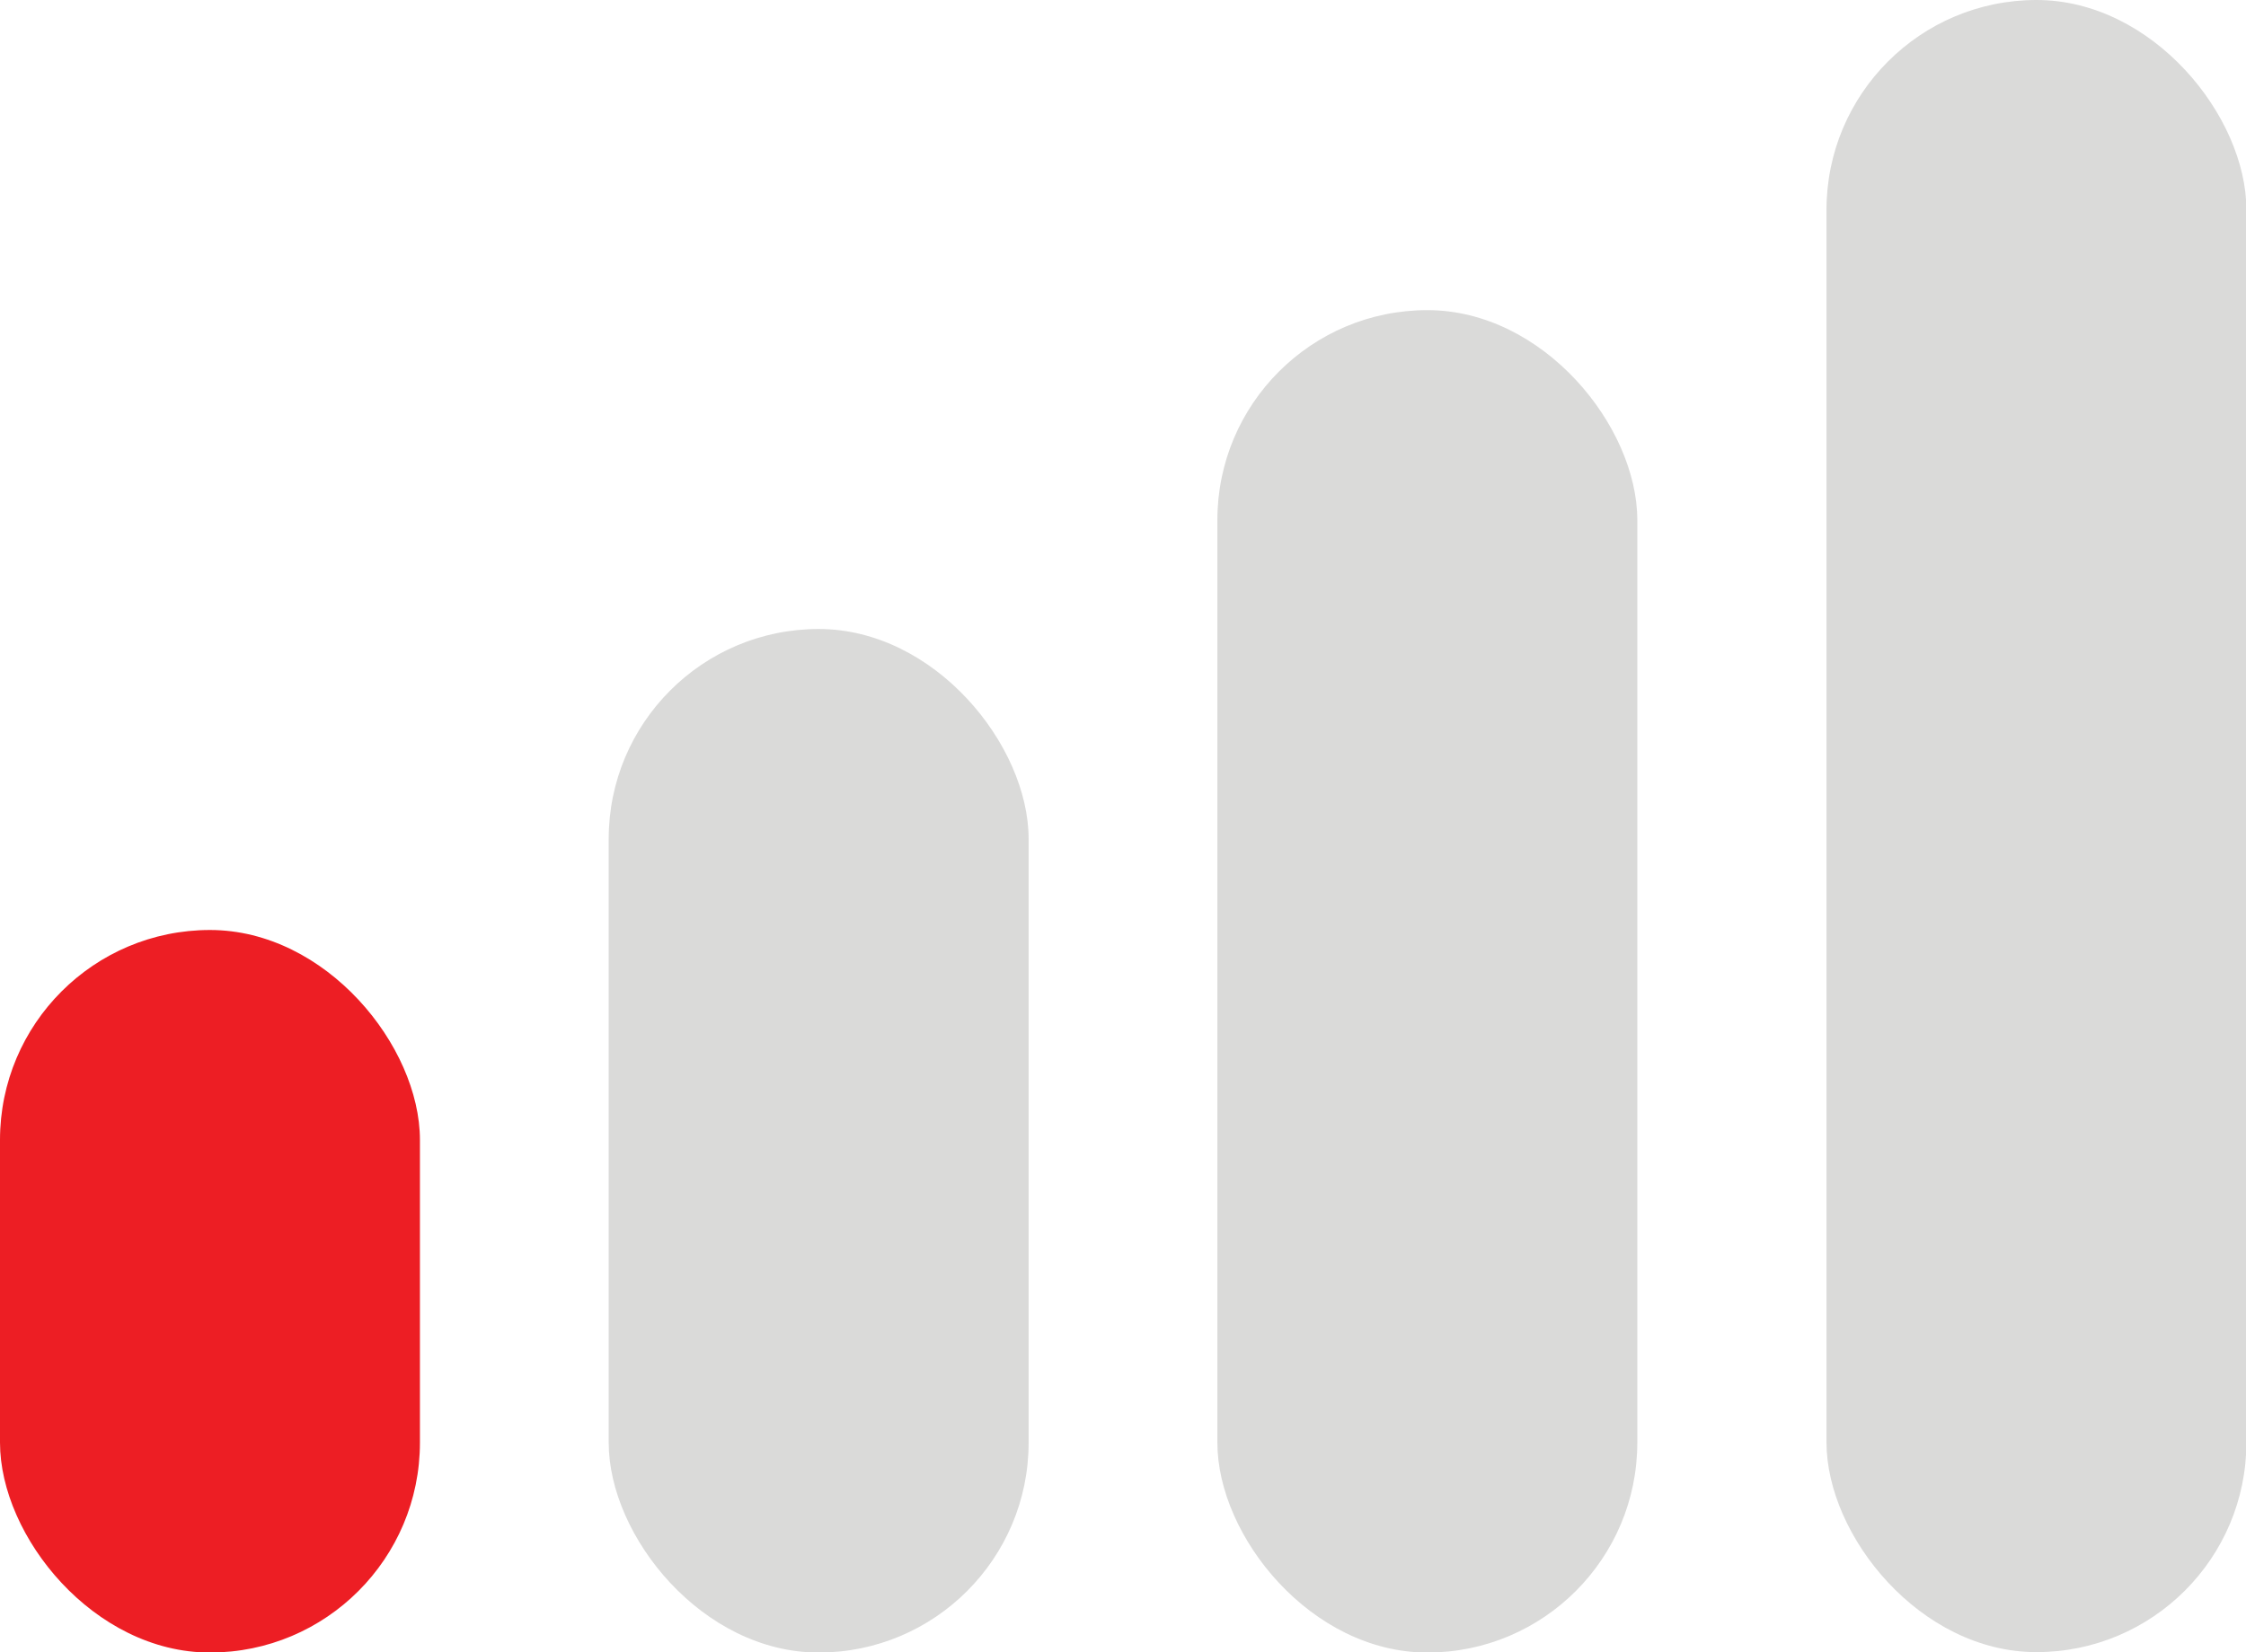 <svg id="a" data-name="Layer 1" xmlns="http://www.w3.org/2000/svg" viewBox="0 0 54.02 39.74"><defs><style>.b{fill:#dadad9}</style></defs><rect class="b" x="43.93" width="10.1" height="39.74" rx="5.05" ry="5.05"/><rect class="b" x="29.28" y="7.46" width="10.1" height="32.29" rx="5.05" ry="5.05"/><rect class="b" x="14.64" y="15.13" width="10.1" height="24.62" rx="5.05" ry="5.05"/><rect y="22.37" width="10.1" height="17.38" rx="5.05" ry="5.05" fill="#ed1e24"/></svg>